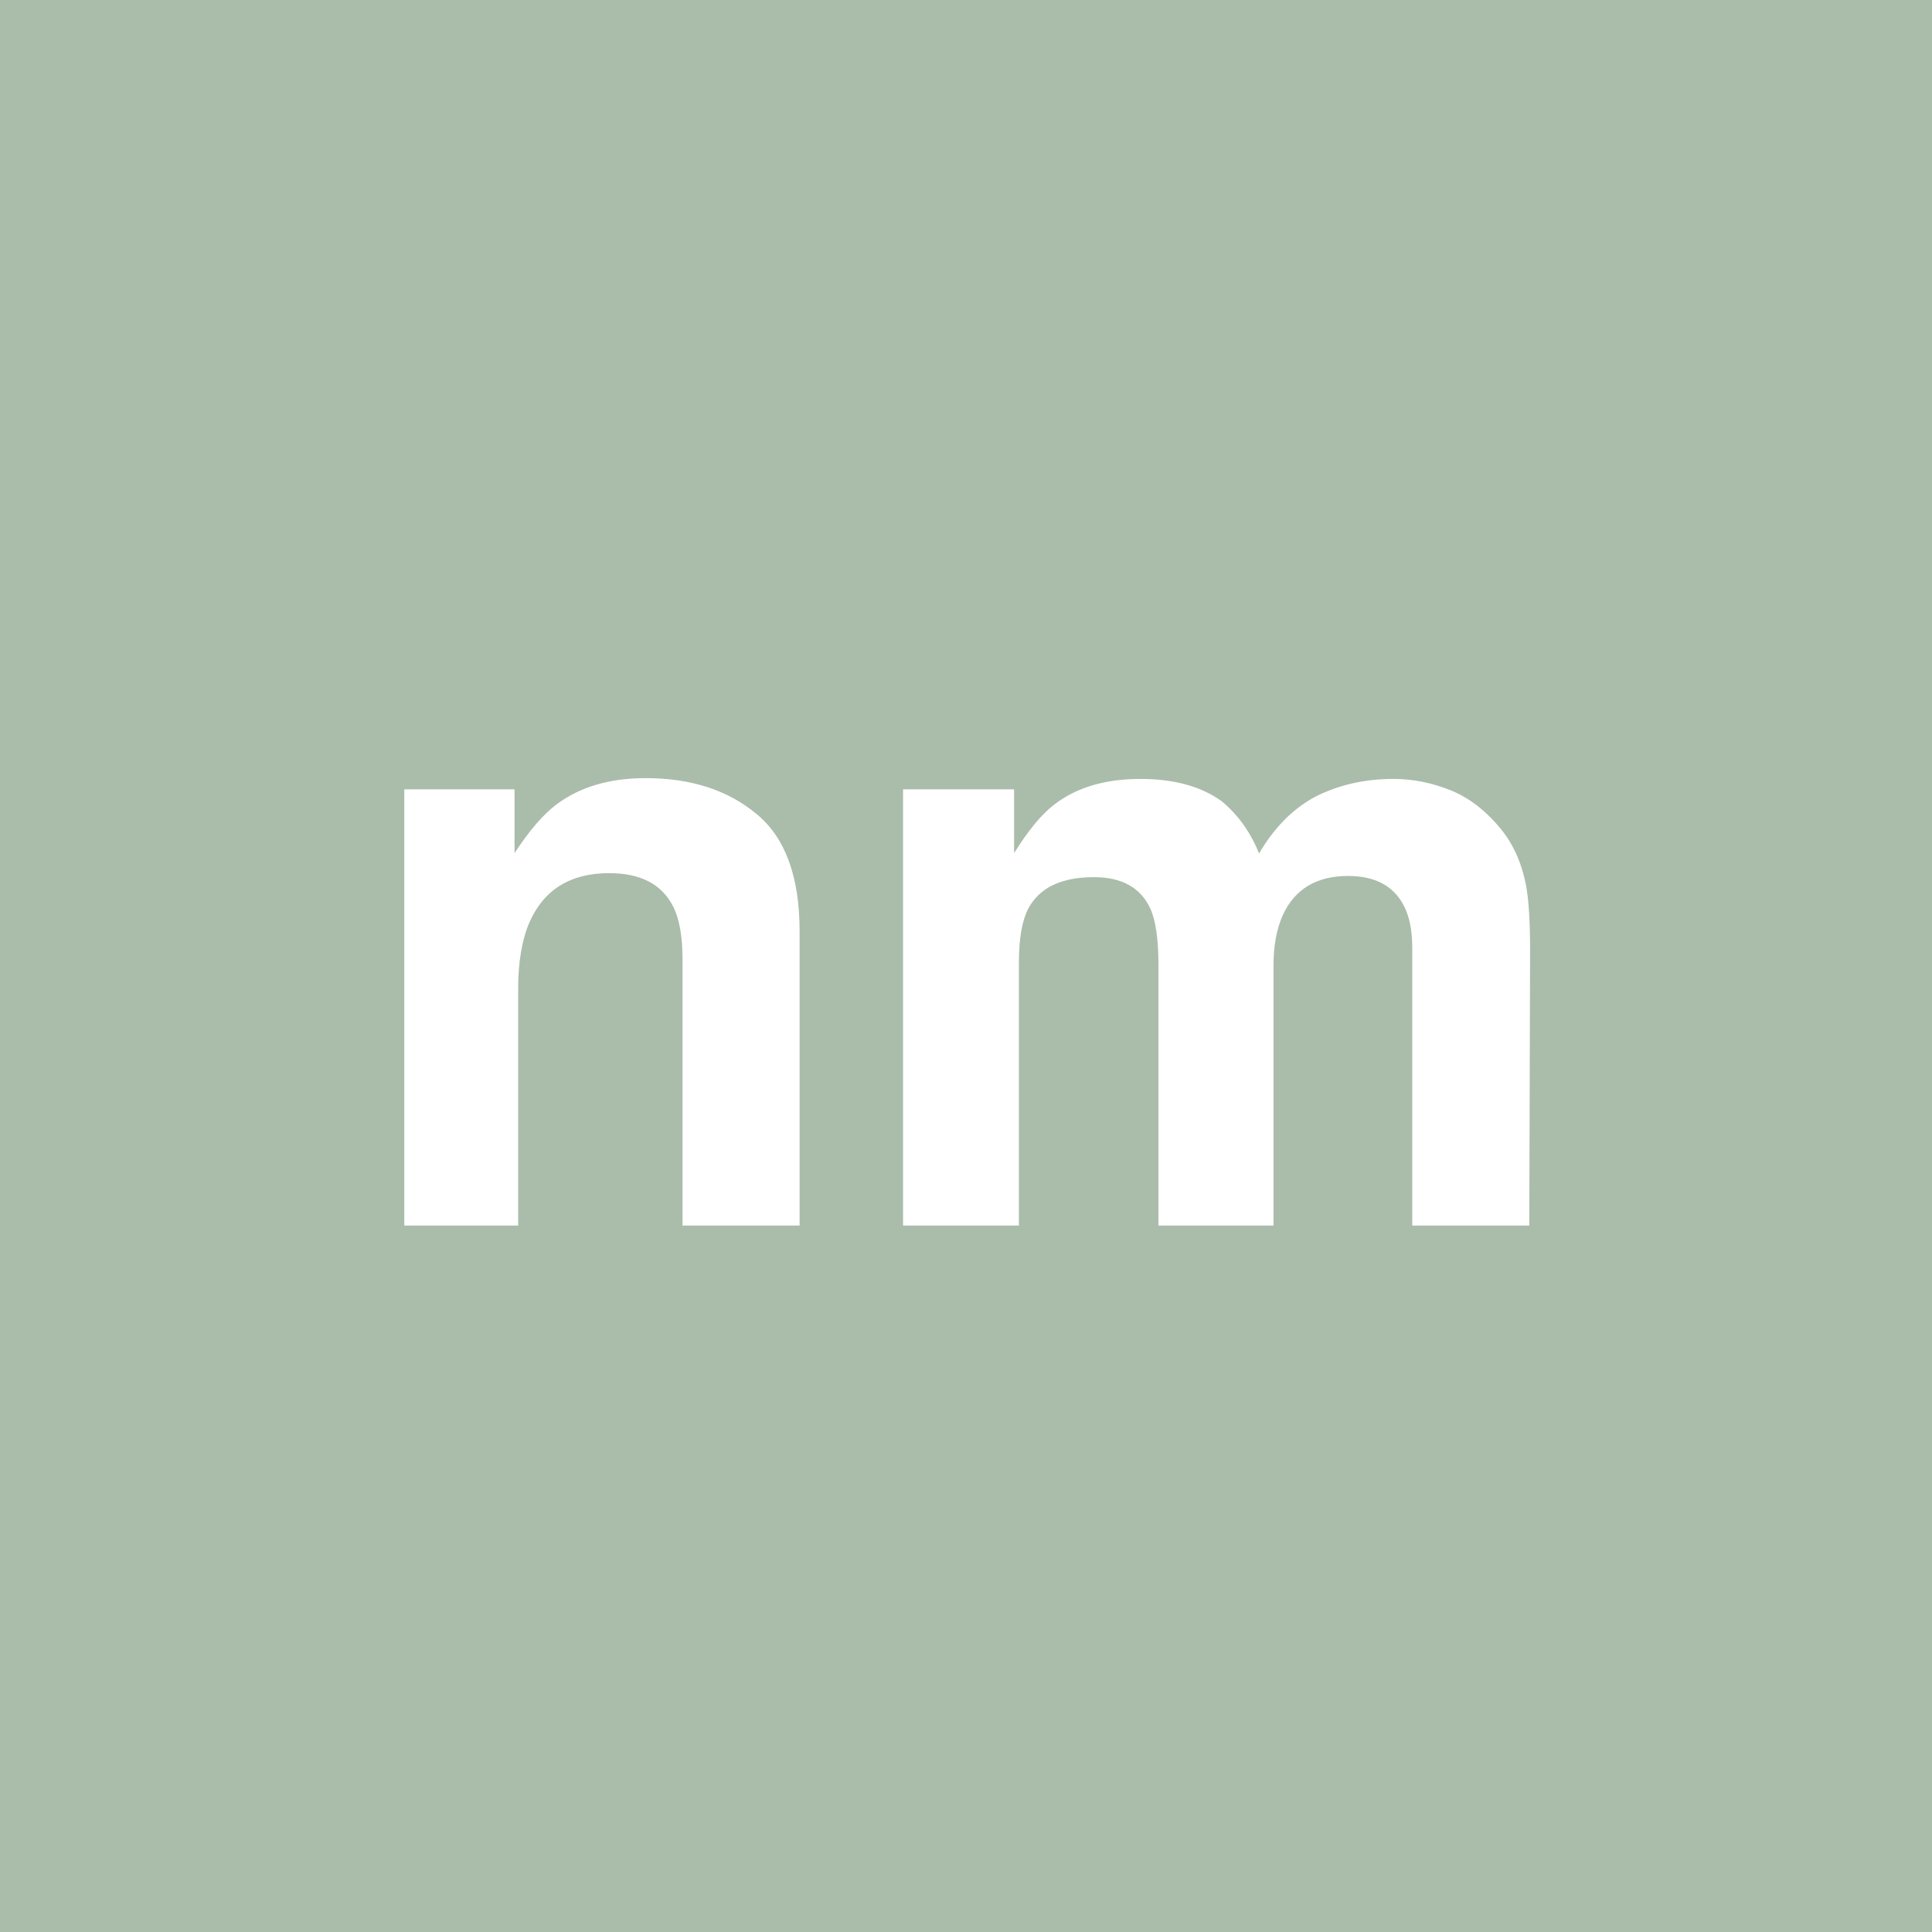 <?xml version="1.0" encoding="UTF-8" standalone="no"?>
<svg
   viewBox="0 0 200 200"
   version="1.1"
   id="svg1"
   sodipodi:docname="93122a9e4abcba124d5a7d4beaba3f89.svg"
   xmlns:inkscape="http://www.inkscape.org/namespaces/inkscape"
   xmlns:sodipodi="http://sodipodi.sourceforge.net/DTD/sodipodi-0.dtd"
   xmlns="http://www.w3.org/2000/svg"
   xmlns:svg="http://www.w3.org/2000/svg">
  <defs
     id="defs1" />
  <sodipodi:namedview
     id="namedview1"
     pagecolor="#ffffff"
     bordercolor="#000000"
     borderopacity="0.25"
     inkscape:showpageshadow="2"
     inkscape:pageopacity="0.0"
     inkscape:pagecheckerboard="0"
     inkscape:deskcolor="#d1d1d1" />
  <rect
     x="0"
     y="0"
     width="200"
     height="200"
     style="fill: #aabcaa"
     id="rect1" />
  <path
     d="m 63.062,90.388 q -6.018,0 -8.259,5.105 -1.162,2.698 -1.162,6.89 v 24.487 H 41.853 V 81.713 H 53.267 V 88.312 q 2.283,-3.486 4.316,-5.022 3.652,-2.739 9.255,-2.739 7.014,0 11.455,3.694 4.482,3.652 4.482,12.161 V 126.87 H 70.657 V 99.353 q 0,-3.569 -0.955,-5.479 -1.743,-3.486 -6.641,-3.486 z m 56.03,3.694 q -1.494,-3.279 -5.852,-3.279 -5.063,0 -6.807,3.279 -0.955,1.868 -0.955,5.562 V 126.87 H 93.484 V 81.713 H 104.98 V 88.312 q 2.2,-3.528 4.15,-5.022 3.445,-2.656 8.923,-2.656 5.188,0 8.384,2.283 2.573,2.117 3.901,5.437 2.324,-3.984 5.769,-5.852 3.652,-1.868 8.135,-1.868 2.988,0 5.894,1.162 2.905,1.162 5.271,4.067 1.909,2.366 2.573,5.811 0.415,2.283 0.415,6.682 l -0.083,28.513 H 146.194 V 98.066 q 0,-2.573 -0.83,-4.233 -1.577,-3.154 -5.811,-3.154 -4.897,0 -6.765,4.067 -0.955,2.158 -0.955,5.188 V 126.87 H 119.922 V 99.934 q 0,-4.026 -0.83,-5.852 z"
     id="text1"
     style="font-weight:600;font-size:85px;line-height:1;font-family:Helvetica, sans-serif;dominant-baseline:middle;text-anchor:middle;fill:#ffffff"
     aria-label="nm" />
</svg>
